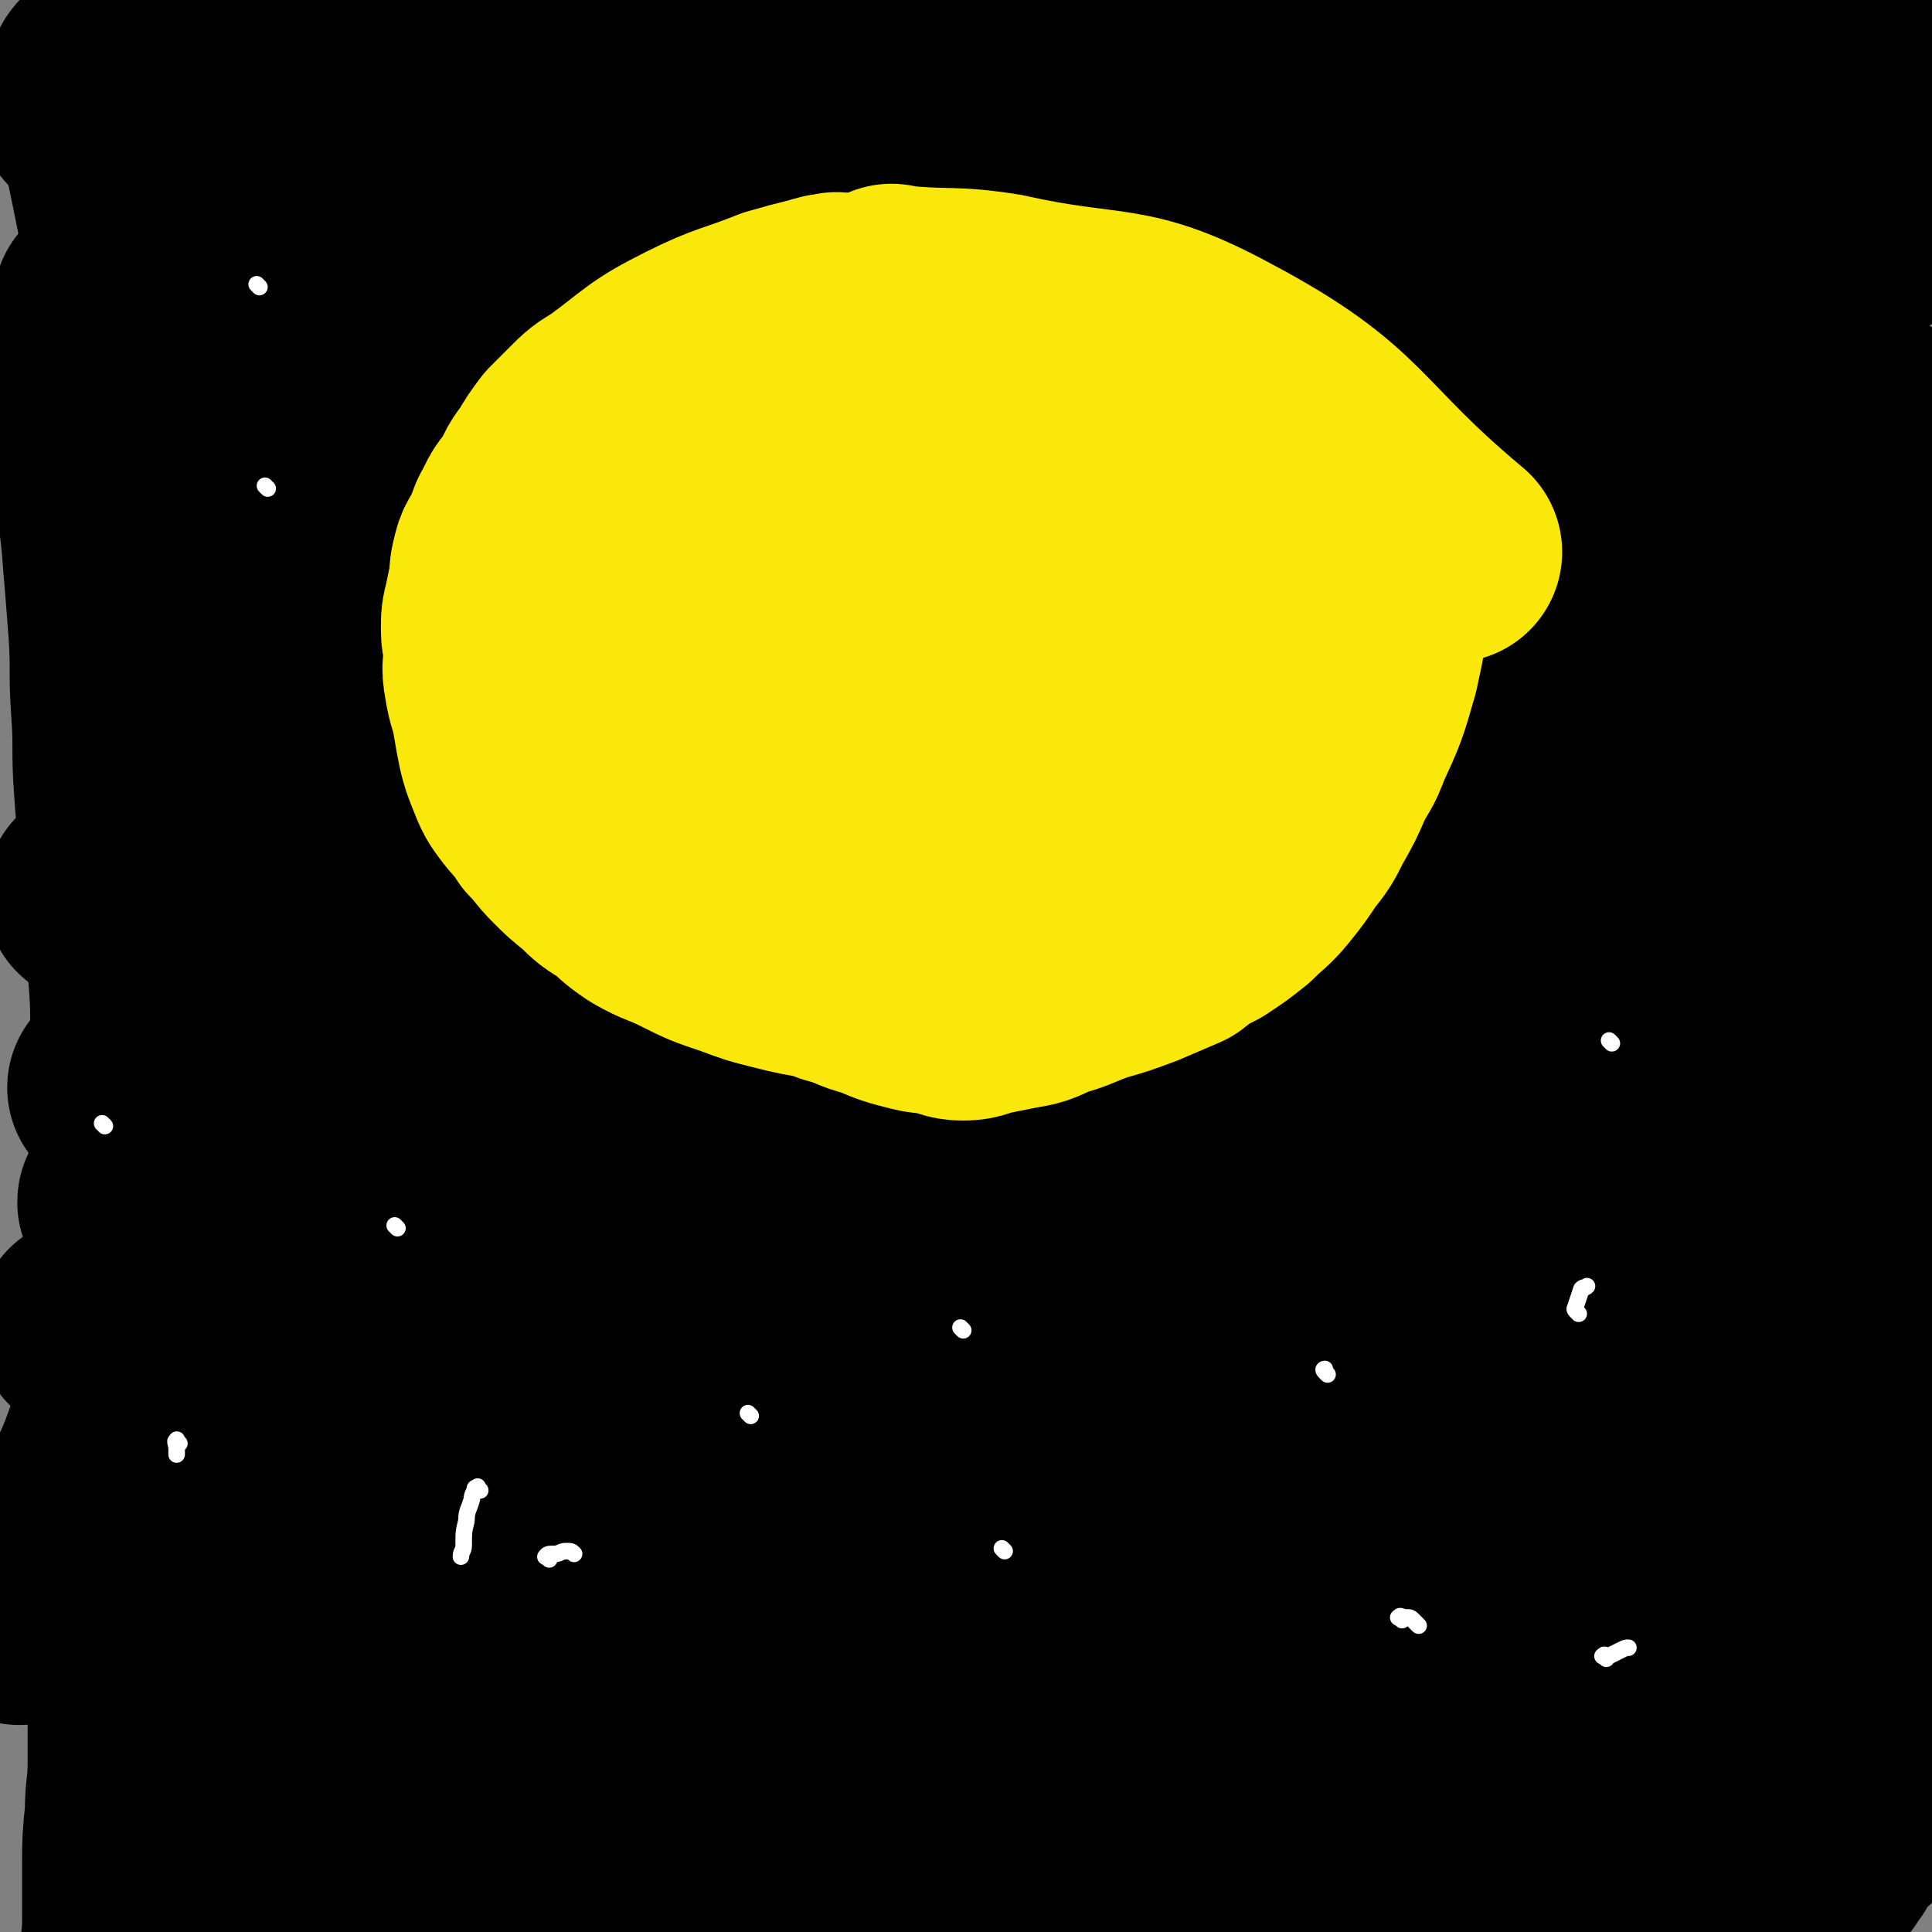 <svg viewBox='0 0 700 700' version='1.1' xmlns='http://www.w3.org/2000/svg' xmlns:xlink='http://www.w3.org/1999/xlink'><rect x="0" y="0" width="700" height="700" fill="#808080" stroke="none"/><g fill='none' stroke='#000000' stroke-width='80' stroke-linecap='round' stroke-linejoin='round'><path d='M33,40c-1,-1 -2,-1 -1,-1 0,-1 0,0 1,0 6,0 6,-1 11,-1 13,-1 13,-1 26,-2 17,-2 17,-1 33,-3 19,-2 19,-3 38,-6 23,-3 23,-4 45,-7 22,-2 22,-1 44,-3 20,-1 20,-1 39,-1 22,0 22,0 43,1 23,1 23,0 46,1 22,1 22,2 45,3 22,2 22,1 44,3 21,3 21,3 42,7 17,3 17,3 35,6 17,4 17,4 35,8 18,3 19,2 37,7 26,7 26,6 51,16 16,6 15,8 31,16 '/><path d='M71,111c-1,-1 -2,-1 -1,-1 0,-1 0,0 1,0 16,-1 16,-1 32,-3 81,-9 80,-13 161,-20 52,-6 53,-8 105,-5 67,3 67,4 134,16 66,12 66,11 130,30 24,8 22,12 45,24 '/><path d='M69,31c-1,-1 -1,-2 -1,-1 -2,1 -2,2 -3,4 -4,7 -5,7 -6,14 -4,18 -3,18 -5,36 -1,7 0,7 0,14 0,11 0,11 1,21 0,12 1,12 1,24 1,12 1,12 1,23 1,13 0,13 1,27 1,14 2,14 3,29 2,16 1,16 2,31 1,14 1,14 2,27 2,15 2,15 3,29 1,13 1,13 1,27 0,12 1,12 1,24 1,12 0,12 1,25 0,11 1,11 1,21 1,13 0,13 1,26 0,12 1,12 1,25 1,23 1,23 1,46 0,47 1,47 -2,94 -2,27 -3,27 -7,53 -3,22 -3,22 -7,44 0,3 -1,3 -2,6 '/><path d='M39,111c-1,-1 -1,-2 -1,-1 -1,0 0,0 0,1 0,2 0,2 0,5 0,7 0,7 0,14 0,10 0,10 0,19 0,12 -1,12 0,23 1,16 2,16 3,31 1,12 1,12 2,25 1,15 0,15 1,29 1,14 0,14 1,28 1,16 2,16 3,32 1,17 1,17 2,33 1,14 1,14 1,28 0,12 -1,12 0,24 0,11 1,11 2,22 1,12 0,12 1,25 1,12 2,11 3,23 1,11 1,11 1,22 0,10 0,10 1,20 1,9 1,9 2,18 1,9 1,9 1,19 0,8 0,8 0,16 0,11 -1,11 -1,22 -1,23 0,23 -1,46 -2,33 -1,33 -4,65 -2,24 -2,24 -6,46 -1,6 -2,6 -5,10 -1,3 -2,3 -4,6 '/><path d='M200,114c-1,-1 -1,-1 -1,-1 -1,-1 -1,0 -1,0 -2,1 -2,0 -5,1 -4,3 -5,2 -9,5 -7,6 -7,6 -13,12 -8,8 -8,8 -15,17 -8,10 -8,9 -14,20 -9,13 -8,13 -15,28 -8,16 -9,15 -15,32 -7,20 -7,20 -13,40 -6,22 -6,22 -11,44 -5,25 -5,25 -8,50 -3,23 -2,23 -3,47 -1,23 -2,23 -2,45 -1,23 0,23 0,45 0,20 -1,20 0,40 1,19 1,19 2,38 1,13 0,13 1,26 1,8 1,8 3,17 3,12 3,12 5,24 2,12 2,12 3,25 3,19 4,19 5,39 1,20 2,20 0,39 -1,4 -2,4 -4,8 '/><path d='M69,160c-1,-1 -2,-1 -1,-1 0,-1 0,-1 1,-1 5,-4 5,-4 10,-7 15,-7 14,-8 29,-14 19,-6 19,-6 38,-10 21,-4 21,-3 43,-6 23,-3 23,-3 47,-4 23,-1 23,0 47,0 21,0 21,0 43,1 21,1 21,2 42,3 23,2 23,2 45,3 23,2 23,2 46,4 24,3 24,2 48,5 22,3 22,4 45,8 20,3 20,3 39,8 18,4 18,4 35,11 12,5 12,6 23,12 6,3 7,3 12,7 7,6 6,7 12,13 4,3 4,2 8,5 '/><path d='M99,164c-1,-1 -2,-2 -1,-1 1,0 2,1 4,2 11,3 11,5 22,5 54,0 55,-1 109,-4 29,-2 29,-5 57,-5 50,0 50,1 100,5 21,1 21,2 41,5 19,4 19,4 38,9 19,4 19,4 38,8 21,5 22,3 43,9 20,4 20,4 39,11 17,6 17,7 33,13 11,5 11,5 21,10 4,1 4,2 8,4 '/><path d='M67,250c-1,-1 -1,-1 -1,-1 -1,-1 0,0 0,0 1,0 0,-1 1,-1 4,-2 3,-2 7,-4 13,-4 12,-5 25,-8 24,-5 24,-5 48,-9 29,-5 29,-6 59,-9 28,-3 28,-3 57,-4 32,-2 32,-3 64,-2 33,1 34,1 67,4 31,4 31,4 62,10 29,5 29,5 58,13 26,8 26,9 52,18 20,7 20,7 40,14 15,6 17,3 30,12 14,9 13,12 25,23 '/><path d='M36,325c-1,-1 -2,-1 -1,-1 1,-1 2,-1 4,-1 12,-2 12,-2 23,-4 26,-4 26,-4 51,-9 38,-7 38,-8 75,-13 40,-7 40,-7 80,-11 32,-3 32,-2 64,-2 34,-1 34,-2 68,0 26,2 26,2 53,7 21,3 21,3 43,9 26,6 27,6 53,14 22,7 21,9 43,17 14,5 15,4 29,10 10,3 9,4 19,8 5,2 5,2 11,4 2,1 2,1 3,1 '/><path d='M44,395c-1,-1 -2,-1 -1,-1 0,-1 0,0 1,0 8,0 8,1 16,0 20,-2 20,-3 40,-6 28,-5 28,-5 57,-10 30,-5 30,-6 60,-10 33,-5 32,-6 65,-8 69,-4 70,-11 138,-4 86,8 87,13 171,34 28,6 27,10 53,21 8,3 7,3 15,6 0,1 0,1 1,1 0,0 1,0 1,0 '/><path d='M48,436c-1,-1 -1,-2 -1,-1 -1,0 -1,1 0,1 1,1 2,1 4,1 5,0 5,0 10,0 16,-2 16,-1 32,-4 27,-3 27,-5 54,-8 26,-3 27,-3 54,-4 31,-2 31,-2 62,-2 36,0 36,1 72,3 34,1 34,0 68,3 32,3 32,3 65,9 28,4 28,5 56,11 24,6 24,7 48,13 19,5 19,4 38,9 15,3 15,2 30,7 7,2 7,3 14,6 3,1 3,2 7,3 1,1 1,0 3,0 1,0 1,0 2,0 '/><path d='M69,544c-1,-1 -2,-1 -1,-1 4,-3 5,-2 11,-5 19,-7 18,-8 37,-14 81,-26 81,-29 163,-49 29,-6 30,-4 60,-4 55,2 55,4 111,9 32,4 32,4 64,9 27,4 27,4 54,9 23,4 23,4 46,8 16,4 16,3 32,8 7,2 7,3 14,5 7,3 7,3 13,4 9,2 9,1 18,2 3,0 3,0 6,0 '/><path d='M64,491c-1,-1 -2,-1 -1,-1 0,-1 0,-1 1,-1 10,-2 10,-2 20,-4 22,-5 22,-5 45,-9 28,-6 28,-7 57,-12 32,-6 32,-7 64,-11 35,-4 36,-4 71,-6 53,-2 53,0 106,-2 44,-1 45,0 89,-4 8,-1 7,-3 15,-6 '/><path d='M33,482c-1,-1 -2,-2 -1,-1 1,0 2,1 4,1 12,3 12,4 24,6 27,4 27,4 54,6 34,2 34,1 67,1 37,0 37,-1 74,-1 36,-1 36,-2 72,-1 40,0 40,0 79,3 37,2 37,2 74,6 34,3 34,3 69,8 27,4 28,3 54,10 19,5 19,5 36,13 9,4 9,4 17,10 4,3 3,4 7,8 3,3 2,4 6,7 4,4 4,5 9,8 5,2 6,2 11,2 1,0 1,-1 2,-1 0,0 0,0 0,0 '/><path d='M114,592c-1,-1 -2,-1 -1,-1 0,-2 1,-2 3,-3 9,-4 10,-4 19,-7 53,-16 52,-23 106,-32 89,-15 91,-18 181,-16 67,2 67,10 133,24 18,4 18,5 36,11 20,6 20,5 39,12 11,4 11,4 21,8 6,3 6,3 11,6 5,2 5,2 10,3 7,3 7,3 15,5 3,0 3,-1 6,-2 1,0 1,0 1,0 '/><path d='M104,615c-1,-1 -2,-1 -1,-1 0,-1 0,0 1,0 13,-2 13,-2 25,-5 21,-4 21,-6 43,-10 25,-5 25,-5 50,-9 31,-4 31,-4 63,-7 33,-3 33,-3 67,-4 33,-2 33,-2 67,-1 33,1 33,1 65,5 27,2 28,2 54,7 26,4 26,6 51,12 19,5 19,4 37,10 11,3 11,3 22,7 4,1 4,2 9,3 1,1 1,1 2,1 1,0 0,-1 1,-1 2,-2 2,-2 3,-3 2,-2 2,-2 3,-3 1,-1 1,-1 2,-2 '/><path d='M81,639c-1,-1 -2,-1 -1,-1 0,-1 0,0 1,0 24,5 23,9 47,10 75,3 76,2 152,-2 60,-2 60,-7 121,-10 32,-2 32,0 65,0 25,0 25,-2 51,-1 29,0 29,1 57,3 22,1 22,1 44,3 13,1 13,0 26,3 5,1 5,3 10,5 3,2 3,2 7,3 2,0 2,-1 3,-1 3,-1 3,-1 6,-1 2,-1 2,0 5,0 2,-1 2,-2 3,-2 2,-1 2,-1 3,-1 '/><path d='M129,686c-1,-1 -2,-1 -1,-1 3,-1 4,-1 9,-1 13,-1 13,-1 27,-2 21,-2 21,-2 43,-5 26,-2 26,-2 52,-5 26,-3 26,-4 52,-6 27,-1 27,-2 53,-1 27,0 27,1 53,3 21,2 21,2 43,3 21,2 21,2 43,3 24,1 24,1 48,2 20,1 20,0 39,1 17,0 17,0 33,1 11,0 11,1 21,1 5,0 5,1 10,0 4,-1 4,-2 7,-4 1,-2 1,-2 2,-3 1,-1 0,-1 1,-2 3,-4 3,-5 6,-9 1,-1 2,0 3,-1 '/><path d='M58,40c-1,-1 -1,-2 -1,-1 -2,0 -2,1 -3,3 -2,7 -3,7 -4,16 -2,18 -1,18 -2,37 0,5 1,5 1,10 0,4 0,4 0,8 0,3 0,3 0,7 0,3 0,3 0,6 0,4 0,4 0,8 0,5 -1,5 -1,11 0,17 0,17 1,34 1,37 2,37 3,75 1,43 1,43 1,86 0,14 0,14 0,28 0,13 1,13 1,26 1,12 1,12 1,25 0,12 0,12 1,24 0,10 0,10 1,21 0,10 0,10 1,20 0,8 1,8 1,17 0,7 0,7 0,14 0,8 1,8 1,15 0,8 0,8 0,17 0,5 0,5 0,11 0,5 0,5 0,10 0,7 1,7 1,13 0,7 0,7 0,14 0,9 0,9 0,17 0,9 0,9 0,17 0,8 0,8 0,15 0,9 0,9 0,17 0,9 -1,9 -1,18 -1,6 0,6 -1,13 -1,5 0,5 -2,10 -1,2 -2,1 -3,3 -1,2 -1,2 -2,3 -1,1 -1,1 -1,1 '/><path d='M652,33c-1,-1 -1,-2 -1,-1 -1,0 -1,1 -1,3 -2,11 -3,11 -4,22 -4,41 -5,41 -7,82 -2,26 -1,27 -1,54 0,13 0,13 0,26 0,13 0,13 0,27 0,14 -1,14 -1,28 -1,13 0,13 -2,27 0,13 -1,13 -2,26 -2,17 -1,17 -2,34 -2,16 -2,16 -3,32 -1,14 -1,14 -1,28 0,15 1,15 1,29 0,13 -1,13 0,26 0,12 1,12 2,23 2,12 2,12 3,25 2,12 1,12 3,24 2,10 2,9 4,19 2,9 2,9 3,18 1,8 1,8 2,17 1,6 1,6 1,12 0,5 0,5 0,10 0,3 -1,3 -1,7 -1,5 -1,5 -2,10 -2,6 -2,6 -3,13 -1,3 -1,3 -2,5 '/><path d='M693,636c-1,-1 -1,-1 -1,-1 -1,-13 -1,-13 0,-25 3,-76 6,-76 8,-151 1,-64 -3,-64 -4,-128 0,-13 1,-13 1,-26 0,-3 -1,-3 -1,-6 0,-7 1,-7 1,-15 0,-8 0,-8 0,-16 0,-9 1,-9 1,-19 0,-9 0,-9 0,-18 0,-8 0,-8 0,-16 0,-8 0,-8 0,-15 0,-9 0,-9 0,-17 0,-8 -1,-8 1,-16 1,-4 2,-4 4,-8 '/><path d='M48,142c-1,-1 -1,-2 -1,-1 -1,0 -1,0 -1,1 0,2 0,2 0,3 1,15 2,15 2,29 1,23 0,23 0,45 0,11 0,12 1,23 1,13 2,13 3,26 1,13 1,13 2,25 1,11 1,11 2,22 1,11 2,11 3,23 1,11 1,11 2,21 1,9 1,9 1,18 0,10 0,10 1,20 1,10 1,10 2,20 0,7 0,7 0,14 1,7 1,7 2,14 1,9 1,10 1,19 0,11 0,11 0,22 0,10 0,10 0,20 0,13 0,13 1,26 0,13 1,13 1,25 1,13 0,13 1,26 1,13 1,13 2,26 1,14 1,14 2,28 1,12 0,12 1,24 1,11 1,11 2,22 0,9 0,9 0,19 0,7 1,7 1,15 0,4 -1,4 -1,9 -1,4 -1,4 -1,8 0,2 1,2 0,4 -1,1 -2,0 -3,1 -1,0 -1,1 -1,1 0,0 -1,0 -1,0 -1,0 -1,0 -2,0 -2,0 -2,0 -3,0 -1,0 -1,-1 -2,-1 -4,-2 -4,-2 -7,-4 '/><path d='M93,674c-1,-1 -1,-1 -1,-1 -1,-1 -1,-1 -1,-1 -1,-1 -1,-1 -1,-2 -1,-5 -1,-5 -1,-10 -1,-8 -1,-8 -2,-15 -2,-11 -2,-11 -3,-21 -2,-9 -2,-9 -4,-18 -1,-8 -1,-8 -2,-16 -2,-10 -2,-10 -3,-19 -2,-9 -2,-8 -4,-17 -2,-9 -2,-9 -4,-17 -2,-7 -2,-7 -4,-14 -2,-6 -2,-6 -3,-11 -1,-5 -1,-6 -1,-11 -1,-4 -1,-4 -1,-9 -1,-5 -1,-5 -1,-10 -1,-7 -1,-7 -1,-13 -1,-11 -2,-11 -2,-22 -1,-15 -1,-15 -1,-30 0,-18 0,-18 1,-36 1,-18 -1,-18 1,-35 2,-16 2,-16 5,-31 4,-14 5,-13 9,-27 3,-11 2,-11 4,-23 2,-12 3,-12 4,-24 1,-11 1,-11 1,-22 0,-12 0,-12 0,-24 0,-16 0,-16 0,-33 0,-17 0,-17 1,-35 1,-9 1,-9 2,-17 '/><path d='M62,18c-1,-1 -2,-2 -1,-1 0,2 0,3 1,7 4,17 6,17 8,34 3,21 2,21 3,42 1,12 0,12 0,24 0,4 -1,4 -1,9 -1,8 -1,8 -2,16 -1,9 -1,9 -1,19 -1,12 -2,12 -2,24 0,12 1,12 1,24 0,14 -1,14 -1,28 -1,16 -1,16 -1,32 0,14 1,14 1,29 1,15 1,15 1,30 1,16 0,16 1,31 1,15 2,15 3,30 2,16 2,16 3,32 1,15 1,15 1,30 0,13 0,13 1,27 0,13 1,13 1,26 1,13 0,13 1,27 1,14 1,14 2,28 0,13 0,13 0,26 0,12 1,12 1,23 0,11 0,12 0,23 0,10 -1,10 -1,19 -1,12 0,12 -1,24 -1,16 -2,16 -3,31 -2,14 -2,14 -2,29 0,13 0,13 1,27 1,9 1,9 3,19 1,2 2,2 3,5 '/><path d='M51,340c-1,-1 -1,-1 -1,-1 -1,-1 -1,0 -1,0 0,1 0,1 0,2 0,5 1,5 1,10 1,6 1,6 1,12 0,6 0,6 0,11 0,7 0,7 0,15 0,8 0,8 0,15 0,10 0,10 0,19 0,9 1,9 1,18 0,9 0,9 0,18 0,11 0,11 0,22 0,9 -1,9 -1,18 -1,10 -1,10 -1,21 0,11 0,11 0,21 0,10 -1,10 -1,21 0,12 1,12 1,24 0,9 0,9 0,19 0,9 0,9 0,17 0,9 0,9 0,17 0,9 -1,9 -1,18 -1,10 -1,10 -1,19 0,10 0,10 0,20 0,8 -1,8 -1,17 0,8 1,8 1,16 0,7 0,7 0,14 0,6 0,6 -1,12 -1,5 -2,5 -2,11 0,4 0,4 1,9 0,1 0,2 1,3 1,1 1,1 2,1 '/><path d='M7,585c-1,-1 -2,-1 -1,-1 2,-4 4,-4 7,-8 18,-33 23,-32 33,-68 11,-39 4,-41 7,-82 1,-9 0,-9 0,-17 0,-14 0,-14 0,-27 0,-4 0,-4 0,-8 0,-7 0,-7 0,-14 0,-8 0,-8 0,-16 0,-8 0,-8 0,-17 0,-11 0,-11 0,-21 0,-11 -1,-11 -1,-21 -1,-11 -1,-11 -1,-23 -1,-10 -1,-10 -1,-20 -1,-11 -1,-11 -1,-23 0,-10 0,-10 1,-20 0,-9 1,-9 1,-17 0,-8 0,-8 0,-15 0,-8 -1,-9 0,-17 0,-7 2,-7 2,-15 1,-10 0,-10 0,-21 0,-10 1,-10 1,-21 0,-11 0,-11 0,-22 0,-13 0,-13 0,-25 0,-10 -1,-10 0,-20 0,-8 1,-8 2,-16 1,-6 0,-6 1,-12 1,-4 1,-4 2,-8 1,-1 1,0 2,-1 '/><path d='M56,15c-1,-1 -2,-1 -1,-1 0,-1 1,-1 2,-1 6,-1 6,-1 12,-1 54,0 54,1 107,1 19,1 19,1 38,1 48,-1 48,-2 95,-4 40,-1 40,0 81,-2 23,-1 23,-2 47,-5 25,-2 25,-3 50,-6 15,-2 15,-2 29,-3 12,-1 12,-1 24,-1 12,-1 12,-1 24,-1 12,0 12,-1 23,0 10,1 10,2 20,3 10,1 10,1 20,2 7,1 7,1 13,3 5,2 5,3 10,5 3,2 3,2 7,4 2,2 2,2 4,4 2,2 1,3 3,5 3,4 3,5 7,8 4,3 5,2 10,6 3,2 3,2 5,4 '/><path d='M37,29c-1,-1 -1,-2 -1,-1 -1,0 0,1 0,3 2,7 2,7 3,14 6,25 5,25 11,50 1,8 2,8 3,15 2,13 2,13 3,26 0,5 0,5 0,11 0,5 1,5 1,11 0,4 0,4 0,9 0,3 -1,3 -1,7 -1,6 -1,6 -1,11 0,8 1,8 1,17 0,7 -1,7 -1,15 -1,8 -1,8 -1,16 -1,11 -1,11 -1,22 0,12 0,12 0,24 -1,12 -1,12 -1,25 0,13 1,13 1,25 0,15 0,15 0,30 0,14 1,14 1,28 1,17 0,17 1,35 0,15 1,15 1,30 1,15 0,15 1,31 0,15 0,15 1,30 0,14 0,14 1,29 1,13 1,13 2,27 0,12 0,12 0,25 0,12 0,12 0,24 0,12 1,12 1,23 0,10 0,10 0,20 0,11 -1,11 -1,22 0,10 0,10 0,20 0,9 -1,9 -1,18 -1,6 0,6 -1,12 -1,4 -1,4 -2,8 -1,2 -2,1 -3,3 -1,1 -1,1 -2,2 -1,0 -1,0 -1,0 '/></g>
<g fill='none' stroke='#FAE80B' stroke-width='80' stroke-linecap='round' stroke-linejoin='round'><path d='M384,146c-1,-1 -1,-1 -1,-1 -1,-1 -1,0 -1,0 -1,0 -1,0 -2,0 -6,1 -6,1 -12,2 -3,1 -3,1 -7,1 -10,1 -10,1 -19,2 -6,1 -6,1 -11,1 -6,0 -6,0 -12,1 -4,1 -4,2 -9,3 -5,2 -5,1 -10,2 -4,1 -4,1 -8,2 -4,2 -4,2 -9,4 -3,1 -4,1 -7,2 -4,2 -4,2 -8,4 -4,2 -4,2 -8,4 -3,2 -3,2 -7,4 -3,2 -4,1 -7,3 -2,2 -2,3 -5,5 -2,3 -1,3 -3,5 -3,3 -3,3 -5,5 -3,4 -3,4 -6,8 -2,3 -2,3 -5,7 -2,3 -2,3 -4,7 -2,4 -2,5 -3,9 -2,4 -3,4 -4,9 -2,4 -1,4 -1,8 0,4 1,4 1,9 0,5 -1,5 0,10 1,4 1,4 3,8 2,4 2,4 4,8 3,5 3,6 7,11 3,5 4,5 9,9 4,3 4,3 9,7 5,3 5,3 11,6 7,2 7,2 14,5 6,2 6,2 13,4 8,3 8,3 15,4 8,2 8,1 16,2 7,1 7,1 14,2 7,1 7,1 14,1 7,0 7,0 14,0 5,-1 5,0 11,-1 5,-1 5,-1 10,-2 4,-1 4,-2 8,-4 6,-2 6,-2 11,-6 6,-3 5,-4 11,-8 6,-4 6,-4 12,-9 6,-5 6,-5 11,-10 6,-5 6,-5 11,-11 5,-6 5,-7 9,-14 3,-5 3,-5 6,-11 4,-5 4,-5 6,-11 3,-6 3,-6 6,-11 2,-5 2,-5 3,-11 1,-4 2,-4 2,-9 0,-5 3,-6 0,-10 -7,-10 -8,-12 -19,-18 -19,-9 -20,-7 -41,-11 -17,-3 -17,-1 -34,-2 -8,0 -8,1 -16,1 -8,0 -8,-1 -16,0 -8,1 -8,1 -16,2 -7,1 -7,1 -15,3 -6,1 -6,1 -12,3 -6,2 -7,2 -13,4 -5,3 -5,4 -11,7 -6,5 -6,5 -11,10 -5,4 -5,3 -9,8 -4,4 -3,5 -7,10 -3,5 -3,4 -5,10 -3,5 -3,5 -4,11 -2,6 -2,6 -4,12 -1,6 -2,5 -2,11 -1,5 -1,5 0,10 1,4 1,4 4,8 2,5 2,5 4,9 4,4 4,5 9,9 5,5 5,5 11,9 7,4 8,3 15,5 8,3 8,3 16,4 9,2 9,1 18,2 7,1 7,1 14,1 7,0 7,0 14,-1 6,-1 6,-1 12,-2 5,-2 4,-2 9,-4 4,-3 4,-2 7,-5 5,-4 4,-5 8,-9 4,-5 4,-5 7,-11 4,-5 4,-5 6,-11 2,-5 2,-6 2,-12 0,-5 1,-5 0,-10 -1,-4 -1,-4 -3,-9 -3,-5 -3,-5 -6,-10 -2,-4 -2,-4 -4,-7 -4,-4 -3,-5 -8,-8 -4,-2 -4,-3 -9,-3 -7,-1 -7,-1 -14,0 -9,1 -9,1 -18,2 -10,2 -11,1 -21,3 -9,2 -9,3 -17,6 -7,3 -7,4 -14,8 -6,3 -6,3 -12,7 -5,3 -5,3 -10,6 -4,3 -4,3 -8,6 -3,4 -3,4 -4,8 -2,2 -1,3 -1,5 0,2 -1,4 0,5 1,0 2,-1 3,-1 5,1 5,3 10,3 22,1 22,3 44,0 36,-5 37,-5 71,-15 11,-4 10,-7 19,-13 7,-4 7,-4 13,-8 2,-2 2,-2 3,-3 2,-2 2,-2 3,-4 1,-2 0,-2 1,-4 0,-2 1,-2 1,-3 0,-1 0,-1 -1,-2 -1,-1 -1,-1 -2,-1 -7,-1 -7,-2 -14,-2 -13,-1 -13,0 -27,1 -12,1 -12,1 -24,2 -10,2 -10,2 -21,4 -7,1 -7,1 -15,2 -4,1 -4,0 -9,1 -2,0 -1,1 -3,1 -2,0 -2,0 -4,0 -2,0 -2,0 -3,0 '/><path d='M270,186c-1,-1 -2,-1 -1,-1 0,-1 1,-1 2,-2 2,-2 2,-3 4,-4 3,-2 3,-2 5,-3 4,-2 5,-2 9,-3 4,-2 4,-3 8,-4 6,-2 6,-1 12,-2 5,-2 5,-2 10,-3 4,-2 4,-2 9,-2 8,-1 8,-2 16,-2 16,-1 16,-1 31,-1 10,0 10,-1 20,0 10,1 10,1 20,2 6,1 6,0 11,1 4,1 4,2 9,3 4,2 4,1 8,3 4,2 4,2 8,4 3,3 3,3 6,5 3,2 4,2 6,4 3,3 3,3 5,5 2,3 2,3 3,5 2,4 2,4 3,7 1,4 1,4 0,8 -1,4 -2,4 -3,9 -2,6 -2,7 -4,13 -3,6 -4,6 -7,12 -1,4 0,4 -2,8 -2,4 -2,4 -4,7 -3,5 -3,4 -4,9 -1,3 0,4 -1,7 -1,4 -1,4 -2,7 -1,3 -1,3 -1,5 0,2 0,2 0,3 0,1 0,1 0,2 0,1 0,1 0,2 0,0 -1,0 -1,0 0,-1 0,-1 0,-2 0,-3 -1,-3 -1,-6 -1,-5 -1,-5 -2,-11 -1,-6 -1,-6 -2,-12 -1,-5 -1,-5 -2,-10 -1,-5 -1,-5 -1,-10 0,-3 0,-3 1,-7 1,-3 0,-3 1,-7 0,-2 1,-1 1,-3 0,-2 0,-2 0,-3 0,-3 1,-2 1,-5 0,-2 -1,-2 0,-4 0,-2 1,-2 2,-4 1,-2 1,-2 1,-4 1,-3 0,-3 1,-5 0,-2 1,-2 1,-4 0,-2 0,-2 0,-4 0,-2 1,-2 1,-4 0,-2 0,-2 0,-4 0,-2 0,-2 0,-3 0,-3 0,-3 -1,-5 -1,-3 -1,-3 -2,-5 -2,-4 -2,-3 -3,-7 -1,-2 0,-2 -1,-4 -1,-3 -2,-2 -3,-4 -2,-2 -2,-2 -3,-3 -2,-2 -1,-3 -3,-4 -3,-2 -3,-2 -5,-3 -3,-1 -4,0 -7,-1 -9,-3 -9,-4 -18,-6 -16,-3 -16,-3 -32,-5 -8,-1 -8,-2 -15,-2 -7,0 -7,1 -14,1 -4,0 -4,0 -9,0 -4,0 -4,1 -9,1 -4,1 -4,0 -9,1 -5,1 -5,1 -10,2 -6,2 -5,2 -11,3 -5,2 -6,1 -11,3 -6,2 -6,3 -11,5 -5,3 -6,2 -11,4 -4,2 -4,2 -9,5 -5,4 -5,4 -10,8 -4,3 -4,3 -8,7 -4,3 -4,3 -8,6 -3,4 -3,5 -7,9 -4,3 -5,2 -8,7 -3,3 -2,4 -4,9 -3,4 -4,3 -6,8 -2,4 -1,4 -2,9 -2,4 -3,3 -4,7 -1,4 0,5 -1,9 -1,5 -2,5 -2,10 0,4 0,4 1,7 1,6 0,6 2,11 2,5 2,5 5,10 3,4 4,4 7,8 5,5 5,5 10,10 4,3 4,3 9,7 5,3 6,3 11,7 5,3 5,4 10,7 5,4 5,5 11,8 6,3 7,2 14,4 8,3 8,3 16,5 6,2 6,2 13,3 6,2 6,2 12,3 5,1 5,1 11,2 5,1 5,1 11,1 7,1 7,1 14,1 9,0 9,-1 17,-1 6,-1 6,0 13,-1 5,-1 5,-1 10,-2 5,-2 5,-2 11,-3 4,-2 4,-2 9,-3 4,-2 4,-1 9,-3 4,-2 4,-3 8,-6 4,-2 4,-2 7,-4 4,-3 5,-2 8,-4 4,-3 4,-3 8,-7 2,-2 2,-2 4,-5 3,-2 3,-2 4,-5 2,-4 2,-4 3,-8 2,-3 2,-3 3,-7 2,-8 3,-8 3,-16 1,-12 0,-12 -1,-24 -1,-8 -1,-8 -3,-15 -1,-5 -1,-5 -3,-9 -1,-3 -2,-3 -3,-6 -2,-3 -2,-3 -4,-7 -4,-3 -4,-3 -7,-6 -5,-5 -5,-5 -10,-9 -4,-3 -4,-3 -9,-7 -3,-2 -3,-1 -6,-3 -3,-2 -2,-2 -4,-3 -2,-2 -2,-3 -4,-4 -2,-1 -2,-1 -3,-2 -2,-1 -2,-1 -3,-2 -1,-1 -1,-1 -2,-1 -1,0 -1,-1 -2,-1 -2,-1 -2,-1 -3,-1 -3,-1 -3,-1 -6,-1 -2,0 -2,0 -5,0 -1,0 -1,-1 -3,-1 -3,-1 -3,-1 -6,-1 -3,-1 -3,-1 -6,-1 -3,0 -3,0 -6,1 -4,1 -4,1 -8,1 -2,0 -2,0 -5,0 -2,0 -2,0 -4,0 -2,0 -2,0 -4,0 -1,0 -1,0 -2,0 -1,0 -1,0 -2,0 -1,0 -1,0 -2,0 0,0 0,-1 0,-1 0,-1 0,-1 1,-1 3,-2 3,-2 5,-3 5,-2 5,-2 10,-3 5,-2 5,-3 9,-4 5,-1 5,0 10,-1 4,-1 4,-1 9,-2 4,-1 4,-1 9,-2 4,-1 4,-2 9,-2 3,-1 3,0 7,0 3,0 3,0 6,0 2,0 2,1 4,1 5,0 5,0 9,0 4,1 4,1 9,2 5,1 5,1 10,2 3,1 3,2 7,3 3,2 3,2 6,3 4,2 4,1 8,3 3,3 3,3 7,6 3,2 3,3 5,5 4,4 5,3 8,8 4,6 5,6 7,14 4,16 4,16 5,32 1,10 0,11 -2,21 -4,14 -4,14 -10,27 -2,6 -3,6 -6,12 -3,7 -3,7 -7,14 -3,6 -3,6 -7,11 -4,6 -4,6 -8,11 -4,5 -5,5 -10,10 -5,4 -5,4 -11,8 -6,3 -6,3 -11,7 -7,3 -7,3 -14,6 -8,3 -8,3 -15,5 -9,3 -9,4 -17,6 -6,3 -6,3 -12,4 -5,1 -5,1 -10,2 -5,1 -5,2 -9,2 -4,0 -4,-1 -9,-2 -3,-1 -3,0 -7,-1 -8,-2 -8,-2 -15,-5 -8,-2 -7,-3 -15,-5 -7,-3 -7,-3 -13,-5 -6,-3 -6,-2 -12,-5 -5,-1 -5,-1 -9,-4 -2,0 -2,0 -3,-1 -2,-1 -3,-1 -4,-2 -2,-1 -2,-2 -2,-3 0,-1 0,-1 0,-1 '/><path d='M304,111c-1,-1 -1,-2 -1,-1 -3,0 -3,0 -6,1 -8,2 -8,2 -15,4 -15,6 -16,5 -30,12 -16,8 -15,9 -30,20 -5,3 -5,3 -9,7 -3,3 -3,3 -7,7 -3,4 -3,4 -6,9 -3,4 -3,4 -5,9 -3,4 -4,4 -6,9 -2,3 -2,4 -3,8 -2,4 -3,3 -4,7 -1,4 -1,4 -1,8 -1,4 -1,4 -2,9 -1,4 -1,4 -1,8 0,4 1,4 1,8 0,5 -1,5 0,10 1,7 2,7 3,13 1,6 1,6 2,11 1,4 1,4 3,9 2,5 2,5 5,9 4,5 4,4 7,9 4,4 4,5 8,9 4,4 4,4 9,8 4,4 4,4 9,7 5,4 4,4 10,8 7,4 7,3 15,7 8,4 8,4 17,7 8,3 8,3 16,5 8,2 8,2 16,3 8,2 8,2 16,3 3,1 3,1 6,1 '/><path d='M324,108c-1,-1 -2,-1 -1,-1 0,-1 0,0 1,0 20,2 20,0 39,3 40,9 44,2 79,21 47,25 42,34 84,69 '/></g>
<g fill='none' stroke='#FFFFFF' stroke-width='6' stroke-linecap='round' stroke-linejoin='round'><path d='M272,513c-1,-1 -1,-1 -1,-1 '/><path d='M481,498c-1,-1 -1,-1 -1,-1 -1,-1 0,-1 0,-1 '/><path d='M572,476c-1,-1 -1,-1 -1,-1 -1,-1 0,-1 0,-2 1,-3 1,-3 2,-6 1,-1 1,0 2,-1 '/><path d='M584,378c-1,-1 -1,-1 -1,-1 '/><path d='M144,445c-1,-1 -1,-1 -1,-1 '/><path d='M97,177c-1,-1 -1,-1 -1,-1 '/><path d='M94,104c-1,-1 -1,-1 -1,-1 '/><path d='M38,408c-1,-1 -1,-1 -1,-1 '/><path d='M65,523c-1,-1 -1,-2 -1,-1 -1,0 0,1 0,3 0,1 0,1 0,2 '/><path d='M199,565c-1,-1 -2,-1 -1,-1 0,-1 1,-1 3,-1 2,0 2,-1 4,-1 2,0 2,0 3,1 '/><path d='M364,562c-1,-1 -1,-1 -1,-1 '/><path d='M508,587c-1,-1 -2,-1 -1,-1 0,-1 1,0 2,0 2,0 2,0 3,1 1,1 1,1 2,2 '/><path d='M582,601c-1,-1 -2,-1 -1,-1 0,-1 1,0 2,0 2,-1 2,-1 4,-2 2,-1 2,-1 3,-1 '/><path d='M349,482c-1,-1 -1,-1 -1,-1 '/><path d='M174,540c-1,-1 -1,-2 -1,-1 -1,0 -1,0 -1,1 -1,2 -1,2 -1,3 -1,4 -2,4 -2,8 -1,4 -1,4 -1,9 0,2 -1,2 -1,4 '/></g>
</svg>